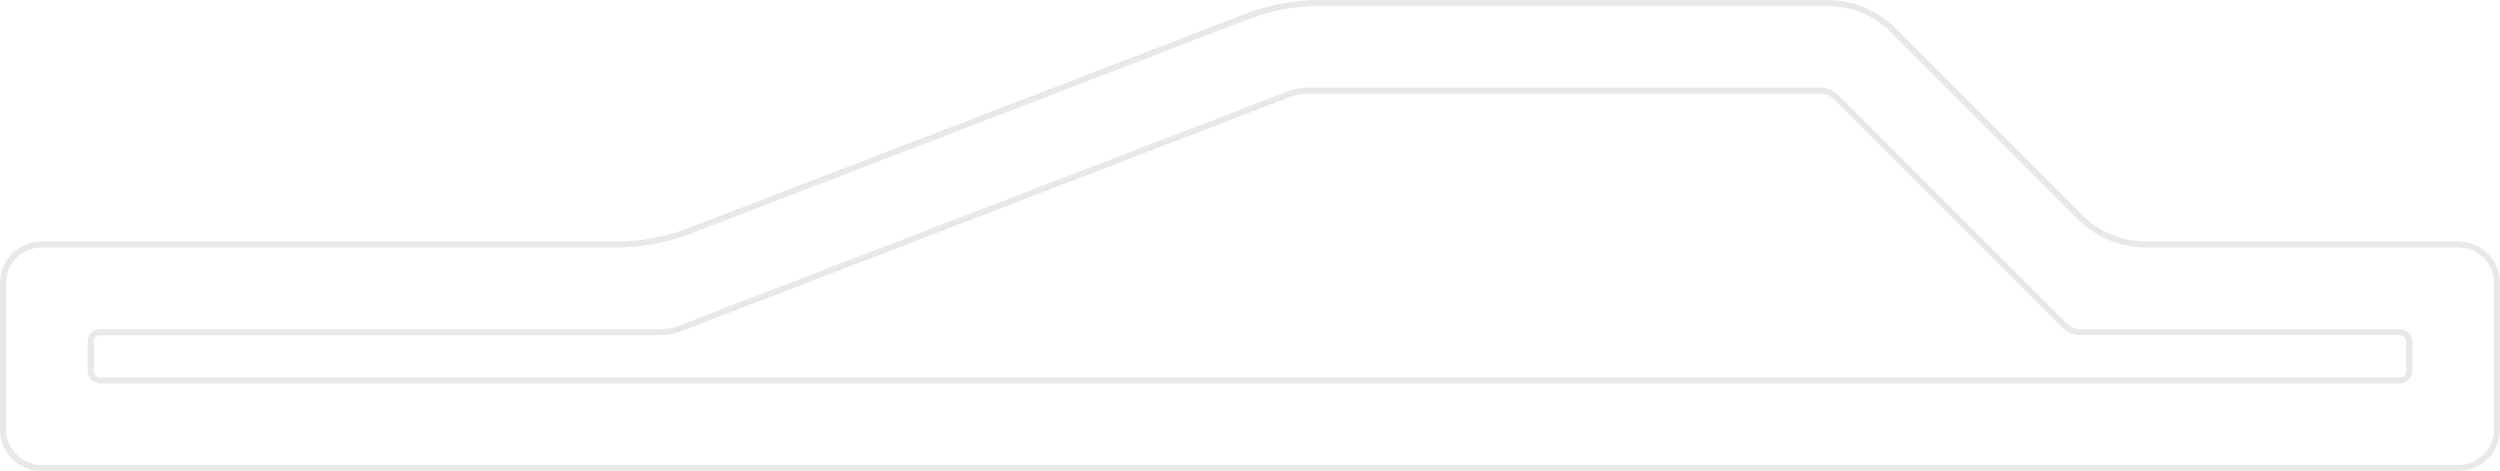 <?xml version="1.0" encoding="UTF-8" standalone="no"?>
<svg
   xmlns:dc="http://purl.org/dc/elements/1.1/"
   xmlns:cc="http://creativecommons.org/ns#"
   xmlns:rdf="http://www.w3.org/1999/02/22-rdf-syntax-ns#"
   xmlns:svg="http://www.w3.org/2000/svg"
   xmlns="http://www.w3.org/2000/svg"
   xmlns:sodipodi="http://sodipodi.sourceforge.net/DTD/sodipodi-0.dtd"
   xmlns:inkscape="http://www.inkscape.org/namespaces/inkscape"
   width="68.466mm"
   height="12.903mm"
   viewBox="0 0 68.466 12.903"
   version="1.1"
   id="svg924"
   inkscape:version="1.0 (4035a4fb49, 2020-05-01)"
   sodipodi:docname="scaling-example-component.svg">
  <defs
     id="defs918">
    <inkscape:path-effect
       effect="fillet_chamfer"
       id="path-effect1654"
       is_visible="true"
       lpeversion="1"
       satellites_param="F,0,0,1,0,0.265,0,1 @ F,0,0,1,0,0.265,0,1 @ F,0,0,1,0,0.265,0,1 @ F,0,0,1,0,0.265,0,1 @ F,0,0,1,0,0.265,0,1 @ F,0,0,1,0,0.265,0,1 @ F,0,0,1,0,0.265,0,1 @ F,0,0,1,0,0.265,0,1"
       unit="px"
       method="auto"
       mode="F"
       radius="1"
       chamfer_steps="1"
       flexible="false"
       use_knot_distance="true"
       apply_no_radius="true"
       apply_with_radius="true"
       only_selected="false"
       hide_knots="false" />
    <inkscape:path-effect
       effect="fillet_chamfer"
       id="path-effect1652"
       is_visible="true"
       lpeversion="1"
       satellites_param="F,0,0,1,0,1.058,0,1 @ F,0,0,1,0,1.058,0,1 @ F,0,0,1,0,1.058,0,1 @ F,0,0,1,0,1.058,0,1 @ F,0,0,1,0,1.058,0,1 @ F,0,0,1,0,1.058,0,1 @ F,0,0,1,0,1.058,0,1 @ F,0,0,1,0,1.058,0,1"
       unit="px"
       method="auto"
       mode="F"
       radius="4"
       chamfer_steps="1"
       flexible="false"
       use_knot_distance="true"
       apply_no_radius="true"
       apply_with_radius="true"
       only_selected="false"
       hide_knots="false" />
    <inkscape:path-effect
       update_on_knot_move="true"
       attempt_force_join="true"
       miter_limit="4"
       offset="2.4"
       unit="mm"
       linejoin_type="miter"
       lpeversion="1"
       is_visible="true"
       id="path-effect1650"
       effect="offset" />
    <inkscape:path-effect
       update_on_knot_move="true"
       attempt_force_join="true"
       miter_limit="4"
       offset="0"
       unit="mm"
       linejoin_type="miter"
       lpeversion="1"
       is_visible="true"
       id="path-effect1631"
       effect="offset" />
    <inkscape:path-effect
       effect="offset"
       id="path-effect1584"
       is_visible="true"
       lpeversion="1"
       linejoin_type="miter"
       unit="mm"
       offset="0"
       miter_limit="4"
       attempt_force_join="true"
       update_on_knot_move="true" />
    <inkscape:path-effect
       effect="fillet_chamfer"
       id="path-effect1572"
       is_visible="true"
       lpeversion="1"
       satellites_param="F,0,0,1,0,0,0,1 @ F,0,0,1,0,0,0,1 @ F,0,0,1,0,0,0,1 @ F,0,0,1,0,0,0,1 @ F,0,0,1,0,0,0,1 @ F,0,0,1,0,0,0,1 | F,0,0,1,0,0,0,1 @ F,0,0,1,0,0,0,1 | F,0,0,1,0,0,0,1 @ F,0,0,1,0,0,0,1 | F,0,0,1,0,0,0,1 @ F,0,0,1,0,0,0,1 | F,0,0,1,0,0,0,1 @ F,0,0,1,0,0,0,1 | F,0,0,1,0,0,0,1 @ F,0,0,1,0,0,0,1 | F,0,0,1,0,0,0,1 @ F,0,0,1,0,0,0,1 | F,0,0,1,0,0,0,1 @ F,0,0,1,0,0,0,1 | F,0,0,1,0,0,0,1 @ F,0,0,1,0,0,0,1"
       unit="px"
       method="auto"
       mode="F"
       radius="0"
       chamfer_steps="1"
       flexible="false"
       use_knot_distance="true"
       apply_no_radius="true"
       apply_with_radius="true"
       only_selected="false"
       hide_knots="false" />
  </defs>
  <sodipodi:namedview
     id="base"
     pagecolor="#ffffff"
     bordercolor="#666666"
     borderopacity="1.0"
     inkscape:pageopacity="0.0"
     inkscape:pageshadow="2"
     inkscape:zoom="3.959798"
     inkscape:cx="140.23907"
     inkscape:cy="35.321845"
     inkscape:document-units="mm"
     inkscape:current-layer="layer1"
     inkscape:document-rotation="0"
     showgrid="true"
     inkscape:window-width="1920"
     inkscape:window-height="1043"
     inkscape:window-x="1920"
     inkscape:window-y="0"
     inkscape:window-maximized="1"
     fit-margin-top="0"
     fit-margin-left="0"
     fit-margin-right="0"
     fit-margin-bottom="0">
    <inkscape:grid
       type="xygrid"
       id="grid1580"
       originx="-92.767"
       originy="-79.539" />
  </sodipodi:namedview>
  <g
     inkscape:label="Layer 1"
     inkscape:groupmode="layer"
     id="layer1"
     transform="translate(-92.767,-79.539)">
    <path
       style="fill:none;stroke:#e8e8e8;stroke-width:0.165;stroke-linecap:butt;stroke-linejoin:round;stroke-miterlimit:5.3;stroke-dasharray:none;stroke-opacity:1"
       d="m 95.25,88.9 v 0.794 a 0.265,0.265 45 0 0 0.265,0.265 H 158.485 A 0.265,0.265 135 0 0 158.75,89.694 V 88.9 a 0.265,0.265 45 0 0 -0.265,-0.265 h -8.731 a 0.639,0.639 22.5 0 1 -0.452,-0.187 l -6.24,-6.24 a 0.639,0.639 22.5 0 0 -0.452,-0.187 H 128.588 a 1.425,1.425 169.481 0 0 -0.512,0.095 l -16.704,6.425 a 1.425,1.425 169.481 0 1 -0.512,0.095 l -15.346,0 A 0.265,0.265 135 0 0 95.25,88.9 Z"
       id="path1582"
       inkscape:path-effect="#path-effect1584;#path-effect1654"
       inkscape:original-d="m 95.250008,88.635417 v 1.32292 H 158.75 v -1.32292 h -9.26042 L 142.875,82.020832 H 128.32292 L 111.125,88.635417 Z" />
    <path
       inkscape:original-d="m 95.25,88.635419 v 1.322919 h 63.5 v -1.322919 h -9.26042 L 142.875,82.020833 H 128.32292 L 111.125,88.635419 Z"
       inkscape:path-effect="#path-effect1650;#path-effect1652"
       id="path1582-5"
       d="m 126.889,80.001 -15.222,5.854 a 5.701,5.701 169.483 0 1 -2.046,0.38 H 93.908 a 1.058,1.058 135 0 0 -1.058,1.058 v 4.008 a 1.058,1.058 45 0 0 1.058,1.058 h 66.184 a 1.058,1.058 135 0 0 1.058,-1.058 v -4.008 a 1.058,1.058 45 0 0 -1.058,-1.058 h -8.549 a 2.556,2.556 22.496 0 1 -1.807,-0.748 l -5.118,-5.117 a 2.556,2.556 22.496 0 0 -1.807,-0.748 h -13.876 a 5.701,5.701 169.483 0 0 -2.046,0.38 z"
       style="fill:none;stroke:#e8e8e8;stroke-width:0.165;stroke-linecap:butt;stroke-linejoin:round;stroke-miterlimit:5.3;stroke-dasharray:none;stroke-opacity:1" />
  </g>
</svg>
